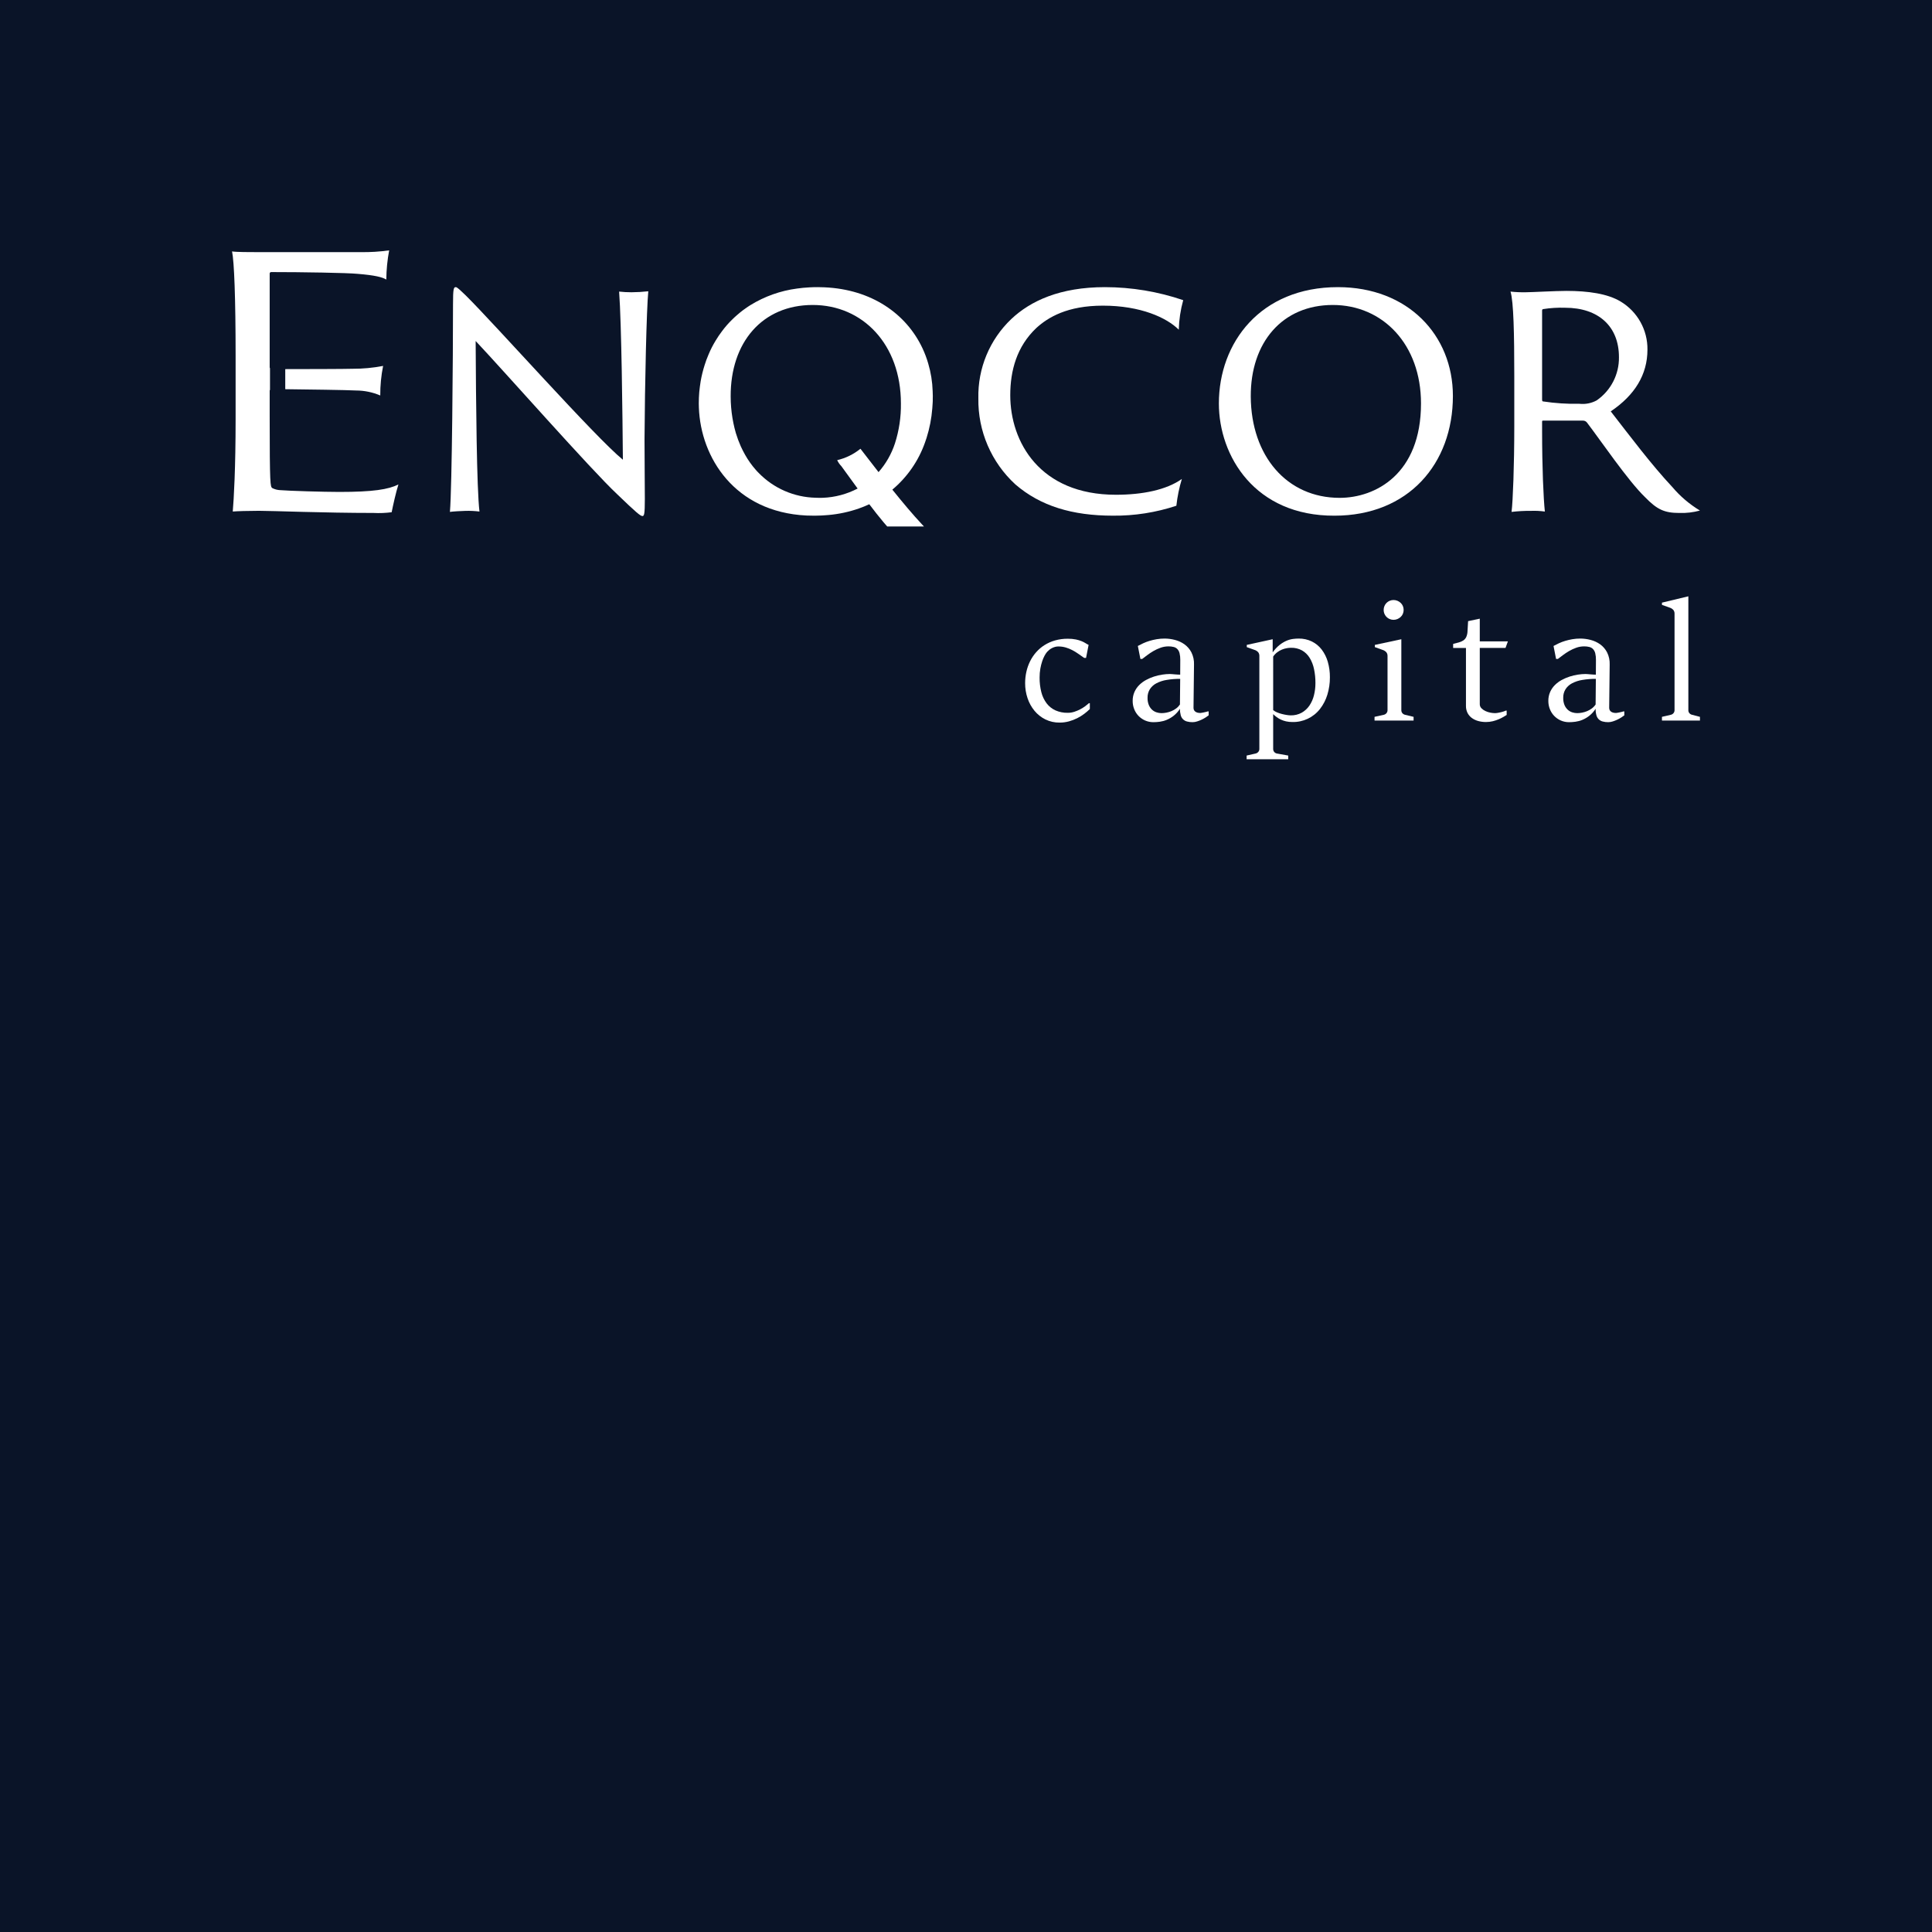 <?xml version="1.0" encoding="UTF-8"?>
<svg width="312px" height="312px" viewBox="0 0 312 312" version="1.1" xmlns="http://www.w3.org/2000/svg" xmlns:xlink="http://www.w3.org/1999/xlink">
    <!-- Generator: Sketch 64 (93537) - https://sketch.com -->
    <title>Untitled 4</title>
    <desc>Created with Sketch.</desc>
    <g id="Page-1" stroke="none" stroke-width="1" fill="none" fill-rule="evenodd">
        <g id="enqcor-capital-logo-full-color-rgb" fill-rule="nonzero">
            <rect id="fullLogo" fill="#0A1428" x="0" y="0" width="312" height="312"></rect>
            <path d="M104.693,47.038 C103.791,47.139 102.883,47.193 101.974,47.198 C101.309,47.199 100.643,47.162 99.982,47.088 C100.37,52.247 100.531,67.149 100.59,74.242 C96.157,70.645 79.971,52.407 75.209,47.704 C74.213,46.758 73.824,46.37 73.604,46.37 C73.267,46.37 73.157,46.59 73.157,49.139 C73.157,57.507 72.997,78.675 72.659,82.668 C72.938,82.609 74.71,82.499 75.209,82.499 C75.951,82.482 76.693,82.518 77.43,82.609 C76.982,78.903 76.872,65.098 76.813,55.067 C81.474,60.007 95.439,75.855 99.644,79.79 C102.751,82.779 103.418,83.336 103.748,83.336 C104.026,83.336 104.136,83.058 104.136,80.567 C104.136,78.566 104.085,73.964 104.085,70.916 C104.136,61.941 104.415,49.858 104.693,47.038 Z" id="fullLogo-2" fill="#FFFFFF"></path>
            <path d="M163.147,63.823 C163.147,59.838 164.203,55.954 167.361,52.965 C169.243,51.251 172.351,49.36 178.109,49.36 C184.205,49.36 188.418,51.302 190.361,53.244 C190.404,51.63 190.645,50.028 191.078,48.473 C187.009,47.085 182.738,46.375 178.438,46.371 C171.186,46.371 166.415,48.591 163.316,51.521 C159.816,54.845 157.884,59.495 157.997,64.321 C157.908,69.602 160.088,74.668 163.983,78.236 C168.028,81.723 173.178,83.276 179.713,83.276 C183.198,83.311 186.664,82.769 189.972,81.672 C190.133,80.207 190.43,78.76 190.858,77.349 C188.359,79.122 184.484,79.899 180.211,79.899 C167.909,79.9 163.147,71.363 163.147,63.823 Z" id="fullLogo-3" fill="#FFFFFF"></path>
            <path d="M216.062,46.371 C203.541,46.371 196.837,55.346 196.837,65.157 C196.837,73.635 202.654,83.336 215.514,83.278 C227.427,83.278 234.63,74.91 234.63,63.942 C234.63,54.13 227.368,46.371 216.062,46.371 Z M216.341,80.398 C207.813,80.398 202.046,73.635 201.987,64.051 C201.937,55.295 207.087,49.25 215.235,49.25 C223.324,49.25 229.479,55.625 229.479,65.157 C229.479,76.573 222.108,80.398 216.341,80.398 L216.341,80.398 Z" id="fullLogo-4" fill="#FFFFFF"></path>
            <path d="M150.615,63.156 C150.569,61.646 150.327,60.147 149.897,58.698 C149.656,57.865 149.351,57.052 148.985,56.267 C146.35,50.635 140.71,46.725 133.12,46.397 C132.773,46.38 132.427,46.371 132.073,46.371 C131.617,46.371 131.178,46.38 130.739,46.405 C130.038,46.439 129.362,46.506 128.704,46.599 C126.035,46.951 123.472,47.863 121.181,49.276 C120.919,49.436 120.665,49.614 120.412,49.791 C120.117,49.993 119.821,50.213 119.534,50.449 C119.348,50.602 119.163,50.754 118.986,50.914 C118.757,51.108 118.538,51.319 118.327,51.522 C117.684,52.136 117.096,52.806 116.57,53.523 C116.214,53.991 115.884,54.479 115.582,54.984 C115.134,55.712 114.745,56.474 114.417,57.264 C114.407,57.286 114.399,57.308 114.392,57.331 C114.165,57.851 113.968,58.384 113.801,58.927 C113.524,59.789 113.307,60.669 113.151,61.561 C113.058,62.136 112.982,62.727 112.923,63.318 C112.872,63.925 112.847,64.542 112.847,65.158 C112.847,65.386 112.856,65.623 112.864,65.851 C113.16,73.863 118.614,82.687 130.232,83.253 C130.654,83.269 131.085,83.278 131.524,83.278 L131.583,83.278 C131.904,83.278 132.216,83.269 132.529,83.253 C132.596,83.254 132.664,83.251 132.731,83.244 C132.9,83.244 133.069,83.227 133.238,83.21 C133.424,83.202 133.61,83.185 133.804,83.168 C135.474,83.021 137.119,82.667 138.701,82.113 C139.273,81.914 139.833,81.686 140.381,81.429 C141.216,81.041 142.018,80.586 142.779,80.069 C143.235,79.757 143.683,79.428 144.105,79.073 C146.516,77.051 148.339,74.418 149.382,71.449 C149.466,71.204 149.551,70.959 149.635,70.706 C150.12,69.167 150.429,67.578 150.555,65.969 C150.581,65.682 150.598,65.395 150.614,65.108 C150.633,64.863 150.639,64.618 150.631,64.373 C150.64,64.23 150.64,64.086 150.64,63.942 C150.64,63.68 150.632,63.418 150.615,63.156 Z M144.527,71.6 C143.967,73.311 143.065,74.891 141.876,76.244 C140.918,77.323 139.774,78.221 138.498,78.895 C136.765,79.8 134.853,80.31 132.9,80.389 C132.714,80.398 132.528,80.398 132.351,80.398 C132.14,80.398 131.929,80.398 131.718,80.381 C128.251,80.303 124.952,78.87 122.531,76.387 C122.363,76.227 122.202,76.049 122.041,75.864 C121.382,75.117 120.805,74.301 120.319,73.432 C120.074,73.001 119.846,72.554 119.635,72.09 C119.323,71.389 119.055,70.67 118.833,69.936 C118.757,69.666 118.681,69.397 118.614,69.118 C118.487,68.594 118.377,68.054 118.284,67.505 C118.096,66.363 118,65.208 117.997,64.051 C117.947,55.295 123.097,49.25 131.245,49.25 C139.334,49.25 145.489,55.625 145.489,65.157 C145.519,67.343 145.194,69.519 144.527,71.6 Z" id="fullLogo-5" fill="#FFFFFF"></path>
            <path d="M270.041,78.625 C266.715,75.079 263.219,70.418 260.12,66.432 C263.996,63.823 266.048,60.505 266.048,56.461 C266.088,53.29 264.442,50.336 261.725,48.701 C259.622,47.426 256.465,46.978 252.969,46.978 C251.196,46.978 247.32,47.198 246.374,47.198 C245.559,47.213 244.744,47.177 243.934,47.088 C244.433,48.7 244.542,53.961 244.542,60.665 L244.542,68.982 C244.542,75.078 244.322,80.946 244.103,82.668 C245.134,82.547 246.172,82.49 247.21,82.5 C247.969,82.47 248.729,82.507 249.481,82.61 C249.253,80.508 249.034,75.467 249.034,69.59 L249.034,68.096 C249.034,67.927 249.093,67.927 249.254,67.927 L255.628,67.927 C255.891,67.92 256.141,68.043 256.295,68.256 C258.457,71.085 262.94,77.679 265.659,80.288 C267.601,82.281 268.766,82.838 271.198,82.838 C272.32,82.877 273.442,82.746 274.525,82.45 C272.831,81.429 271.316,80.136 270.041,78.625 L270.041,78.625 Z M257.849,64.659 C257.001,65.121 256.032,65.313 255.071,65.208 C253.108,65.25 251.145,65.122 249.203,64.828 C249.093,64.828 249.034,64.769 249.034,64.49 L249.034,50.246 C249.034,50.027 249.034,49.976 249.203,49.917 C250.375,49.731 251.563,49.658 252.749,49.698 C258.119,49.698 261.446,52.687 261.446,57.677 C261.486,60.458 260.138,63.077 257.849,64.659 Z" id="fullLogo-6" fill="#FFFFFF"></path>
            <path d="M149.213,85.025 L143.277,85.025 C143.1,84.822 142.923,84.62 142.754,84.417 C142.732,84.396 142.712,84.374 142.694,84.349 C141.893,83.395 141.124,82.416 140.381,81.428 C139.781,80.634 139.19,79.832 138.6,79.03 C138.574,78.996 138.549,78.954 138.523,78.92 L138.498,78.895 C137.898,78.067 137.299,77.248 136.7,76.421 C136.421,76.041 136.151,75.661 135.872,75.281 C135.594,74.997 135.366,74.669 135.197,74.31 C136.573,73.989 137.858,73.36 138.954,72.469 C139.9,73.685 140.879,74.96 141.876,76.243 C141.884,76.243 141.884,76.252 141.893,76.26 C142.585,77.155 143.294,78.059 144.012,78.954 C144.04,78.995 144.071,79.035 144.105,79.072 C144.94,80.111 145.776,81.132 146.612,82.112 C147.364,82.999 148.124,83.86 148.867,84.653 C148.985,84.78 149.103,84.907 149.213,85.025 Z" id="fullLogo-7" fill="#FFFFFF"></path>
            <path d="M45.275,79.155 C44.814,79.141 44.363,79.023 43.953,78.811 C43.665,78.523 43.551,78.53 43.551,67.202 L43.551,63.061 C43.557,63.021 43.574,62.983 43.601,62.951 L43.601,59.468 C43.571,59.425 43.554,59.375 43.551,59.323 L43.551,44.168 C43.556,44.043 43.656,43.943 43.781,43.938 C48.726,43.938 56.061,44.053 57.786,44.225 C60.546,44.455 61.696,44.743 62.386,45.145 C62.4,43.563 62.554,41.985 62.846,40.43 C61.323,40.645 59.784,40.742 58.246,40.717 L41.48,40.717 C40.33,40.717 38.165,40.717 37.474,40.602 C37.819,42.212 38.049,48.166 38.049,57.483 L38.049,67.604 C38.049,75.712 37.761,80.593 37.589,82.607 C38.222,82.549 40.158,82.491 41.825,82.491 C44.01,82.491 52.322,82.836 60.316,82.836 C61.295,82.887 62.277,82.848 63.249,82.721 C63.479,81.571 63.939,79.501 64.342,78.235 C62.732,79.041 60.259,79.443 54.795,79.443 C52.323,79.443 46.599,79.271 45.275,79.155 Z" id="fullLogo-8" fill="#FFFFFF"></path>
            <path d="M57.499,63.061 C58.843,63.065 60.173,63.338 61.409,63.866 C61.399,62.264 61.553,60.664 61.869,59.093 C60.239,59.407 58.582,59.561 56.923,59.553 C55.751,59.595 49.267,59.606 46.066,59.609 L46.066,62.852 C49.358,62.891 56.051,62.976 57.499,63.061 Z" id="fullLogo-9" fill="#FFFFFF"></path>
            <path d="M175.998,113.559 L175.998,114.501 C175.715,114.781 175.414,115.04 175.095,115.278 C174.739,115.547 174.359,115.782 173.96,115.982 C173.533,116.196 173.086,116.367 172.626,116.493 C172.137,116.627 171.632,116.694 171.126,116.692 C170.323,116.705 169.53,116.528 168.809,116.174 C168.134,115.838 167.536,115.363 167.056,114.78 C166.564,114.179 166.186,113.493 165.941,112.756 C165.678,111.975 165.545,111.156 165.549,110.332 C165.548,109.714 165.615,109.097 165.749,108.494 C165.878,107.905 166.079,107.335 166.346,106.794 C166.608,106.264 166.938,105.771 167.329,105.327 C167.721,104.882 168.175,104.495 168.677,104.179 C169.206,103.846 169.781,103.592 170.382,103.422 C171.052,103.235 171.745,103.144 172.44,103.15 C172.881,103.143 173.322,103.183 173.755,103.269 C174.07,103.334 174.379,103.428 174.677,103.548 C174.899,103.638 175.112,103.747 175.315,103.874 C175.47,103.975 175.632,104.066 175.799,104.145 L175.388,106.243 L175.082,106.243 C174.764,106.022 174.447,105.801 174.133,105.58 C173.824,105.361 173.5,105.164 173.164,104.989 C172.827,104.814 172.473,104.671 172.109,104.564 C171.716,104.45 171.309,104.394 170.9,104.398 C170.73,104.398 170.56,104.42 170.396,104.464 C170.226,104.509 170.061,104.571 169.905,104.65 C169.749,104.727 169.602,104.821 169.466,104.929 C169.339,105.03 169.219,105.141 169.108,105.261 C168.949,105.449 168.811,105.654 168.696,105.872 C168.539,106.165 168.408,106.471 168.304,106.788 C168.176,107.176 168.077,107.573 168.006,107.976 C167.923,108.447 167.883,108.925 167.886,109.403 C167.875,110.211 167.971,111.017 168.171,111.8 C168.335,112.448 168.626,113.057 169.028,113.592 C169.402,114.079 169.89,114.466 170.448,114.721 C171.072,114.993 171.747,115.127 172.427,115.112 C172.789,115.114 173.15,115.058 173.495,114.946 C174.13,114.741 174.726,114.434 175.262,114.037 C175.496,113.86 175.693,113.701 175.852,113.559 L175.998,113.559 Z" id="fullLogo-10" fill="#FFFFFF"></path>
            <path d="M189.534,115.59 C189.193,115.858 188.818,116.079 188.419,116.247 C188.062,116.397 187.687,116.499 187.303,116.552 C186.967,116.599 186.627,116.624 186.287,116.626 C185.815,116.632 185.346,116.537 184.913,116.347 C184.514,116.17 184.154,115.917 183.851,115.603 C183.552,115.289 183.317,114.919 183.161,114.514 C182.997,114.096 182.913,113.65 182.916,113.2 C182.907,112.703 183.004,112.21 183.201,111.753 C183.387,111.335 183.648,110.954 183.971,110.631 C184.299,110.304 184.672,110.027 185.08,109.808 C185.491,109.584 185.922,109.4 186.368,109.257 C186.801,109.117 187.245,109.013 187.695,108.945 C188.104,108.881 188.517,108.848 188.93,108.845 C189.01,108.845 189.125,108.851 189.275,108.865 C189.426,108.879 189.583,108.891 189.747,108.905 C189.911,108.919 190.069,108.929 190.225,108.938 C190.38,108.947 190.501,108.951 190.589,108.951 L190.603,106.561 C190.61,106.204 190.573,105.847 190.49,105.499 C190.433,105.251 190.314,105.02 190.145,104.829 C189.984,104.661 189.779,104.542 189.554,104.483 C189.272,104.412 188.982,104.378 188.691,104.383 C188.259,104.383 187.83,104.457 187.423,104.603 C187.02,104.745 186.631,104.925 186.261,105.14 C185.912,105.343 185.575,105.567 185.252,105.811 C184.942,106.045 184.677,106.247 184.456,106.415 L184.164,106.415 L183.752,104.317 C184.009,104.176 184.294,104.032 184.608,103.886 C184.938,103.734 185.277,103.605 185.624,103.501 C186.005,103.386 186.393,103.295 186.786,103.228 C187.213,103.156 187.646,103.121 188.08,103.122 C188.641,103.125 189.198,103.198 189.74,103.341 C190.293,103.481 190.815,103.722 191.28,104.051 C191.751,104.391 192.135,104.837 192.402,105.352 C192.706,105.966 192.85,106.646 192.821,107.331 L192.741,114.288 C192.738,114.408 192.761,114.528 192.807,114.64 C192.853,114.744 192.924,114.835 193.013,114.905 C193.116,114.985 193.233,115.044 193.358,115.078 C193.516,115.12 193.679,115.141 193.843,115.138 C193.914,115.135 193.985,115.126 194.055,115.111 C194.153,115.094 194.261,115.074 194.381,115.051 C194.5,115.029 194.62,115.002 194.739,114.971 C194.859,114.94 194.962,114.911 195.051,114.885 L195.184,114.885 L195.184,115.522 C195.06,115.62 194.898,115.733 194.699,115.861 C194.491,115.994 194.274,116.114 194.049,116.219 C193.813,116.331 193.569,116.426 193.319,116.504 C193.086,116.581 192.841,116.622 192.595,116.624 C192.296,116.629 191.997,116.593 191.706,116.518 C191.201,116.398 190.804,116.006 190.677,115.502 C190.585,115.163 190.543,114.812 190.551,114.46 C190.277,114.89 189.933,115.272 189.534,115.59 Z M190.589,109.629 C189.857,109.623 189.127,109.68 188.405,109.802 C187.826,109.892 187.266,110.076 186.746,110.345 C186.318,110.568 185.954,110.897 185.69,111.302 C185.434,111.721 185.305,112.205 185.319,112.695 C185.307,113.093 185.377,113.488 185.524,113.857 C185.644,114.147 185.825,114.408 186.055,114.621 C186.265,114.812 186.514,114.954 186.785,115.039 C187.041,115.121 187.307,115.163 187.575,115.165 C187.841,115.163 188.105,115.136 188.365,115.085 C188.645,115.032 188.919,114.949 189.182,114.84 C189.451,114.727 189.705,114.582 189.939,114.408 C190.177,114.232 190.383,114.016 190.549,113.771 L190.589,109.629 Z" id="fullLogo-11" fill="#FFFFFF"></path>
            <path d="M201.317,122.016 L202.777,121.685 C202.946,121.645 203.097,121.552 203.208,121.419 C203.321,121.28 203.38,121.106 203.374,120.928 L203.374,105.925 C203.381,105.716 203.318,105.51 203.195,105.34 C203.028,105.15 202.809,105.011 202.565,104.942 L201.343,104.504 L201.343,104.145 L205.526,103.23 L205.526,105.353 C205.839,104.902 206.214,104.498 206.641,104.152 C206.984,103.878 207.361,103.651 207.763,103.475 C208.099,103.329 208.455,103.23 208.819,103.183 C209.118,103.145 209.42,103.125 209.721,103.123 C210.461,103.11 211.193,103.272 211.859,103.595 C212.481,103.904 213.023,104.351 213.446,104.902 C213.892,105.495 214.225,106.166 214.428,106.88 C214.66,107.692 214.774,108.533 214.766,109.377 C214.773,110.33 214.634,111.28 214.355,112.192 C214.103,113.024 213.701,113.802 213.167,114.488 C212.1,115.858 210.447,116.641 208.712,116.599 C208.368,116.602 208.025,116.567 207.69,116.493 C207.399,116.429 207.117,116.333 206.847,116.208 C206.603,116.094 206.372,115.956 206.156,115.796 C205.962,115.652 205.777,115.495 205.605,115.325 L205.605,120.928 C205.598,121.11 205.657,121.289 205.771,121.432 C205.881,121.564 206.034,121.654 206.203,121.685 L208.035,122.016 L208.035,122.614 L201.317,122.614 L201.317,122.016 Z M205.605,114.674 C205.786,114.825 205.99,114.946 206.21,115.033 C206.466,115.14 206.73,115.229 207,115.298 C207.274,115.369 207.542,115.424 207.803,115.464 C208.011,115.499 208.222,115.519 208.434,115.524 C209.057,115.541 209.673,115.392 210.219,115.092 C210.715,114.809 211.14,114.416 211.461,113.944 C211.801,113.438 212.048,112.876 212.191,112.284 C212.352,111.641 212.432,110.981 212.43,110.319 C212.436,109.558 212.36,108.8 212.204,108.055 C212.075,107.415 211.837,106.802 211.501,106.243 C211.198,105.746 210.776,105.332 210.273,105.041 C209.726,104.742 209.11,104.593 208.487,104.61 C208.255,104.613 208.025,104.635 207.797,104.676 C207.531,104.723 207.27,104.799 207.02,104.902 C206.748,105.014 206.491,105.162 206.257,105.34 C206.003,105.532 205.783,105.766 205.606,106.03 L205.605,114.674 Z" id="fullLogo-12" fill="#FFFFFF"></path>
            <path d="M221.975,115.763 L223.475,115.431 C223.644,115.392 223.796,115.298 223.907,115.165 C224.019,115.027 224.078,114.853 224.073,114.674 L224.073,105.925 C224.079,105.714 224.014,105.508 223.887,105.34 C223.716,105.151 223.495,105.013 223.25,104.942 L222.028,104.504 L222.028,104.145 L226.303,103.23 L226.303,114.674 C226.295,114.855 226.355,115.032 226.469,115.172 C226.582,115.302 226.733,115.392 226.901,115.431 L228.281,115.763 L228.281,116.36 L221.975,116.36 L221.975,115.763 Z M225.043,100.096 C224.828,100.098 224.616,100.055 224.419,99.97 C223.825,99.719 223.442,99.134 223.449,98.49 C223.448,98.275 223.491,98.063 223.575,97.866 C223.734,97.485 224.037,97.182 224.419,97.022 C224.616,96.938 224.828,96.895 225.043,96.897 C225.259,96.896 225.473,96.938 225.673,97.022 C225.866,97.103 226.044,97.218 226.197,97.361 C226.348,97.503 226.468,97.675 226.549,97.866 C226.634,98.063 226.677,98.275 226.675,98.49 C226.677,98.709 226.635,98.925 226.549,99.127 C226.468,99.318 226.348,99.489 226.197,99.631 C226.044,99.775 225.866,99.889 225.673,99.97 C225.473,100.054 225.259,100.097 225.043,100.096 L225.043,100.096 Z" id="fullLogo-13" fill="#FFFFFF"></path>
            <path d="M236.739,104.637 L234.669,104.637 L234.669,103.987 C235.014,103.898 235.324,103.816 235.598,103.741 C235.85,103.676 236.089,103.57 236.308,103.429 C236.51,103.292 236.673,103.105 236.779,102.885 C236.91,102.587 236.982,102.267 236.991,101.942 L237.084,100.309 L238.97,99.91 L238.97,103.575 L243.511,103.575 L243.126,104.636 L238.97,104.636 L238.97,113.705 C238.964,113.955 239.06,114.197 239.236,114.375 C239.422,114.563 239.64,114.716 239.88,114.826 C240.133,114.946 240.401,115.033 240.677,115.085 C240.919,115.135 241.166,115.161 241.413,115.165 C241.574,115.163 241.734,115.148 241.891,115.119 C242.068,115.088 242.241,115.052 242.409,115.013 C242.564,114.977 242.717,114.932 242.867,114.88 C242.973,114.844 243.078,114.802 243.179,114.754 L243.312,114.754 L243.312,115.457 C243.188,115.537 243.017,115.641 242.801,115.769 C242.557,115.911 242.304,116.038 242.044,116.148 C241.734,116.279 241.414,116.386 241.088,116.467 C240.725,116.556 240.353,116.601 239.979,116.599 C239.542,116.603 239.106,116.545 238.685,116.427 C238.316,116.324 237.97,116.156 237.662,115.928 C237.377,115.714 237.145,115.437 236.985,115.118 C236.816,114.769 236.731,114.385 236.739,113.996 L236.739,104.637 Z" id="fullLogo-14" fill="#FFFFFF"></path>
            <path d="M256.661,115.59 C256.32,115.858 255.945,116.079 255.546,116.247 C255.189,116.397 254.814,116.499 254.431,116.552 C254.094,116.599 253.755,116.624 253.415,116.626 C252.942,116.632 252.474,116.537 252.041,116.347 C251.642,116.17 251.281,115.917 250.979,115.603 C250.679,115.289 250.445,114.919 250.289,114.514 C250.124,114.096 250.041,113.65 250.043,113.2 C250.034,112.703 250.132,112.21 250.329,111.753 C250.514,111.335 250.775,110.955 251.099,110.631 C251.426,110.304 251.8,110.027 252.207,109.808 C252.618,109.584 253.05,109.4 253.495,109.257 C253.929,109.117 254.373,109.013 254.823,108.945 C255.231,108.881 255.644,108.848 256.058,108.845 C256.138,108.845 256.252,108.851 256.403,108.865 C256.554,108.879 256.71,108.891 256.874,108.905 C257.038,108.919 257.197,108.929 257.352,108.938 C257.507,108.947 257.628,108.951 257.717,108.951 L257.731,106.561 C257.738,106.204 257.7,105.847 257.618,105.499 C257.56,105.251 257.441,105.02 257.272,104.829 C257.111,104.661 256.907,104.542 256.682,104.483 C256.4,104.412 256.109,104.378 255.818,104.383 C255.386,104.383 254.957,104.457 254.55,104.603 C254.147,104.745 253.758,104.925 253.389,105.14 C253.039,105.343 252.703,105.567 252.38,105.811 C252.07,106.045 251.804,106.247 251.583,106.415 L251.291,106.415 L250.88,104.317 C251.136,104.176 251.422,104.032 251.736,103.886 C252.065,103.734 252.404,103.605 252.751,103.501 C253.133,103.386 253.521,103.295 253.913,103.228 C254.341,103.156 254.774,103.121 255.208,103.122 C255.768,103.125 256.326,103.198 256.868,103.341 C257.42,103.481 257.943,103.722 258.408,104.051 C258.878,104.391 259.263,104.837 259.53,105.352 C259.833,105.966 259.977,106.646 259.948,107.331 L259.868,114.288 C259.866,114.408 259.888,114.528 259.935,114.64 C259.981,114.744 260.051,114.835 260.14,114.905 C260.243,114.985 260.36,115.044 260.486,115.078 C260.644,115.12 260.807,115.141 260.97,115.138 C261.042,115.135 261.113,115.126 261.183,115.111 C261.28,115.094 261.389,115.074 261.508,115.051 C261.627,115.029 261.747,115.002 261.867,114.971 C261.986,114.94 262.09,114.911 262.179,114.885 L262.311,114.885 L262.311,115.522 C262.187,115.62 262.026,115.733 261.827,115.861 C261.618,115.994 261.401,116.114 261.177,116.219 C260.94,116.331 260.696,116.426 260.446,116.504 C260.212,116.581 259.968,116.622 259.723,116.624 C259.423,116.629 259.124,116.593 258.833,116.518 C258.328,116.398 257.931,116.006 257.804,115.502 C257.712,115.163 257.67,114.812 257.678,114.46 C257.404,114.89 257.06,115.272 256.661,115.59 L256.661,115.59 Z M257.716,109.629 C256.985,109.623 256.254,109.68 255.532,109.802 C254.954,109.892 254.393,110.076 253.873,110.345 C253.445,110.568 253.081,110.897 252.818,111.302 C252.562,111.72 252.433,112.205 252.446,112.695 C252.434,113.093 252.504,113.488 252.651,113.857 C252.771,114.147 252.953,114.408 253.183,114.621 C253.393,114.812 253.642,114.954 253.913,115.039 C254.168,115.121 254.435,115.163 254.703,115.165 C254.968,115.163 255.233,115.136 255.493,115.085 C255.773,115.032 256.046,114.949 256.309,114.84 C256.578,114.727 256.832,114.582 257.066,114.408 C257.304,114.232 257.511,114.016 257.677,113.771 L257.716,109.629 Z" id="fullLogo-15" fill="#FFFFFF"></path>
            <path d="M268.391,115.763 L269.825,115.431 C269.994,115.392 270.145,115.299 270.257,115.165 C270.369,115.027 270.428,114.853 270.423,114.674 L270.423,99.1 C270.429,98.891 270.366,98.685 270.243,98.516 C270.076,98.325 269.857,98.187 269.613,98.118 L268.391,97.68 L268.391,97.321 L272.653,96.299 L272.653,114.674 C272.645,114.855 272.704,115.032 272.819,115.172 C272.932,115.302 273.083,115.392 273.251,115.431 L274.525,115.763 L274.525,116.36 L268.391,116.36 L268.391,115.763 Z" id="fullLogo-16" fill="#FFFFFF"></path>
        </g>
    </g>
</svg>
